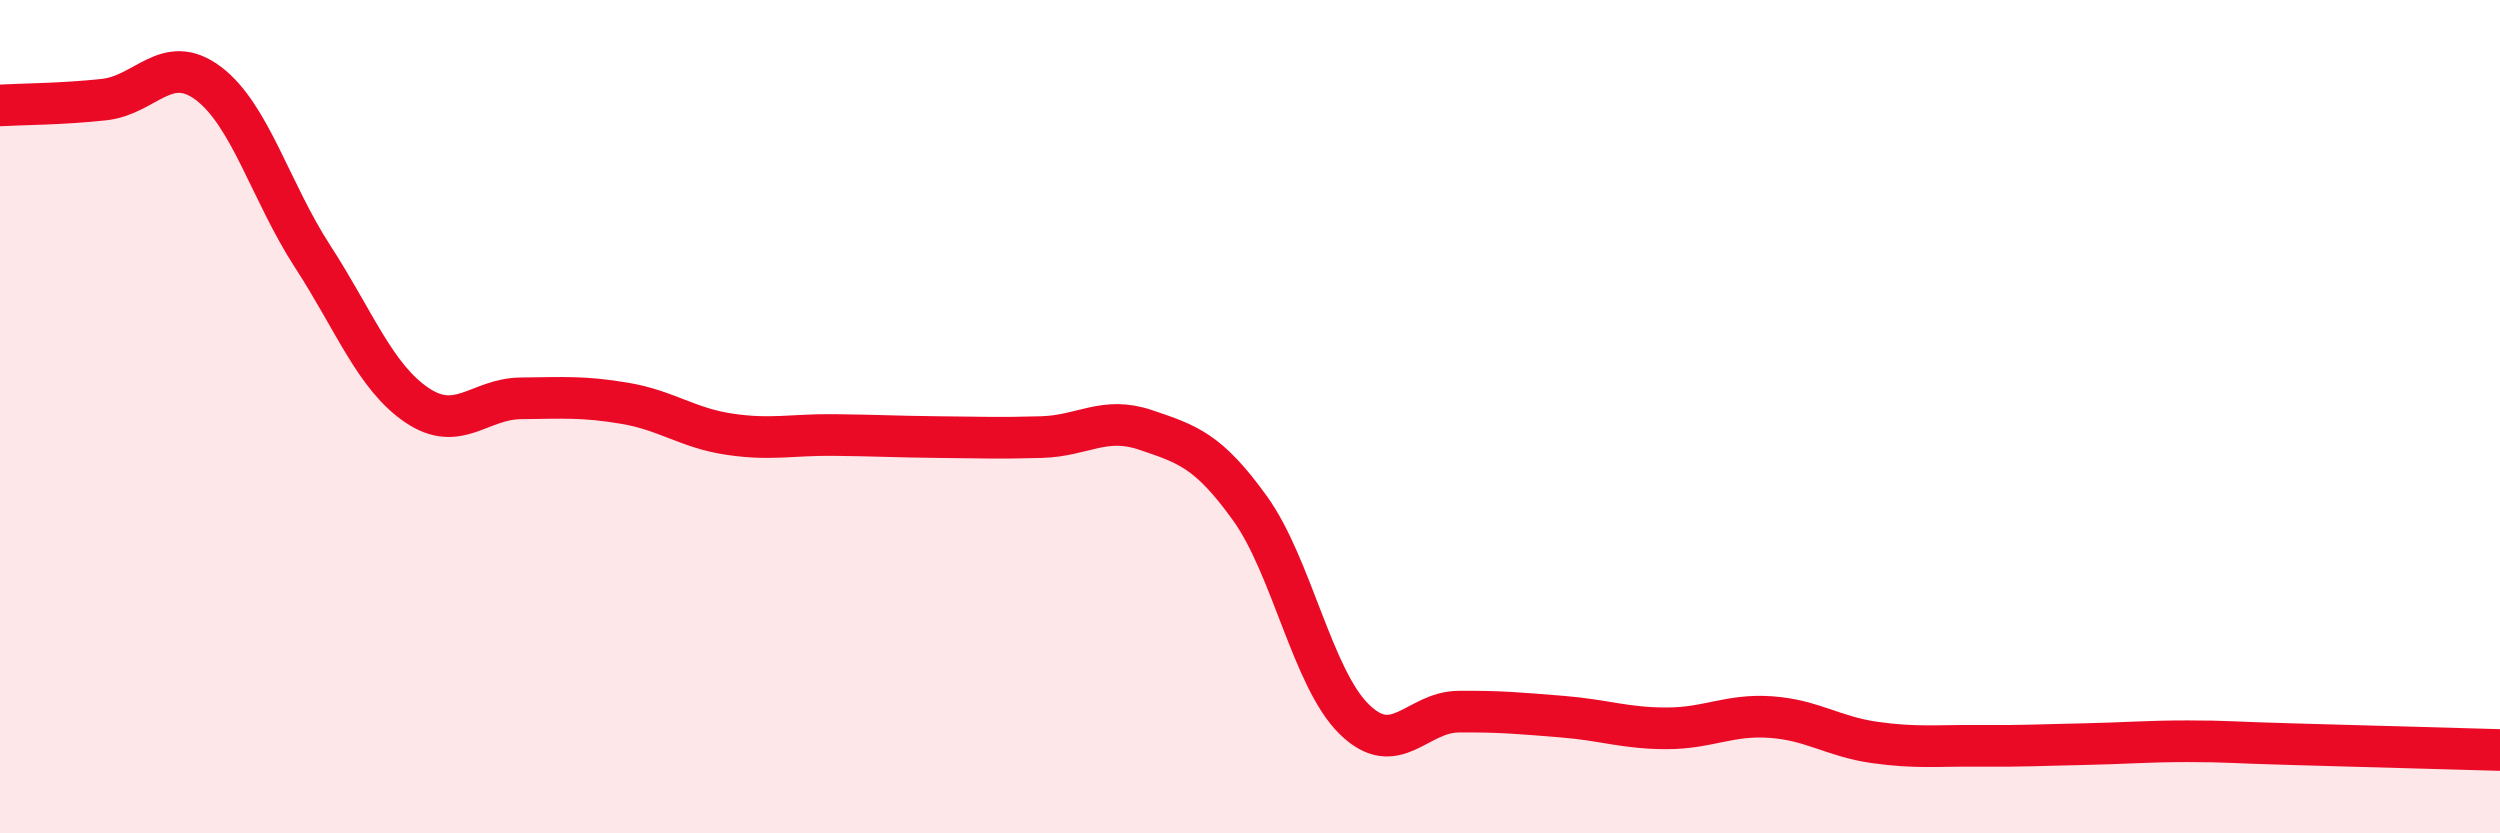 
    <svg width="60" height="20" viewBox="0 0 60 20" xmlns="http://www.w3.org/2000/svg">
      <path
        d="M 0,2.53 C 0.5,2.5 1.5,2.5 2.5,2.39 C 3.5,2.28 4,1.25 5,2 C 6,2.75 6.5,4.61 7.5,6.15 C 8.5,7.69 9,9.04 10,9.72 C 11,10.4 11.5,9.57 12.5,9.56 C 13.5,9.55 14,9.51 15,9.68 C 16,9.85 16.5,10.27 17.5,10.42 C 18.5,10.57 19,10.43 20,10.44 C 21,10.45 21.5,10.48 22.5,10.49 C 23.5,10.5 24,10.52 25,10.49 C 26,10.46 26.5,9.98 27.5,10.32 C 28.5,10.66 29,10.81 30,12.2 C 31,13.59 31.5,16.28 32.5,17.26 C 33.5,18.24 34,17.09 35,17.08 C 36,17.07 36.5,17.12 37.5,17.2 C 38.5,17.28 39,17.48 40,17.48 C 41,17.48 41.5,17.14 42.5,17.21 C 43.5,17.28 44,17.68 45,17.82 C 46,17.96 46.5,17.89 47.5,17.9 C 48.5,17.91 49,17.88 50,17.86 C 51,17.84 51.5,17.79 52.5,17.79 C 53.5,17.79 53.5,17.82 55,17.86 C 56.5,17.9 59,17.97 60,18L60 20L0 20Z"
        fill="#EB0A25"
        opacity="0.1"
        stroke-linecap="round"
        stroke-linejoin="round"
      />
      <path
        d="M 0,2.53 C 0.5,2.5 1.5,2.5 2.5,2.39 C 3.5,2.28 4,1.25 5,2 C 6,2.75 6.5,4.61 7.5,6.15 C 8.5,7.69 9,9.04 10,9.72 C 11,10.4 11.5,9.57 12.5,9.56 C 13.5,9.55 14,9.51 15,9.68 C 16,9.85 16.5,10.27 17.5,10.42 C 18.5,10.57 19,10.43 20,10.44 C 21,10.45 21.5,10.48 22.5,10.49 C 23.5,10.5 24,10.52 25,10.49 C 26,10.46 26.5,9.98 27.5,10.32 C 28.5,10.66 29,10.81 30,12.2 C 31,13.59 31.5,16.28 32.5,17.26 C 33.5,18.24 34,17.09 35,17.08 C 36,17.07 36.5,17.12 37.5,17.2 C 38.5,17.28 39,17.48 40,17.48 C 41,17.48 41.5,17.14 42.5,17.21 C 43.5,17.28 44,17.68 45,17.82 C 46,17.96 46.5,17.89 47.5,17.9 C 48.5,17.91 49,17.88 50,17.86 C 51,17.84 51.5,17.79 52.5,17.79 C 53.5,17.79 53.5,17.82 55,17.86 C 56.5,17.9 59,17.97 60,18"
        stroke="#EB0A25"
        stroke-width="1"
        fill="none"
        stroke-linecap="round"
        stroke-linejoin="round"
      />
    </svg>
  